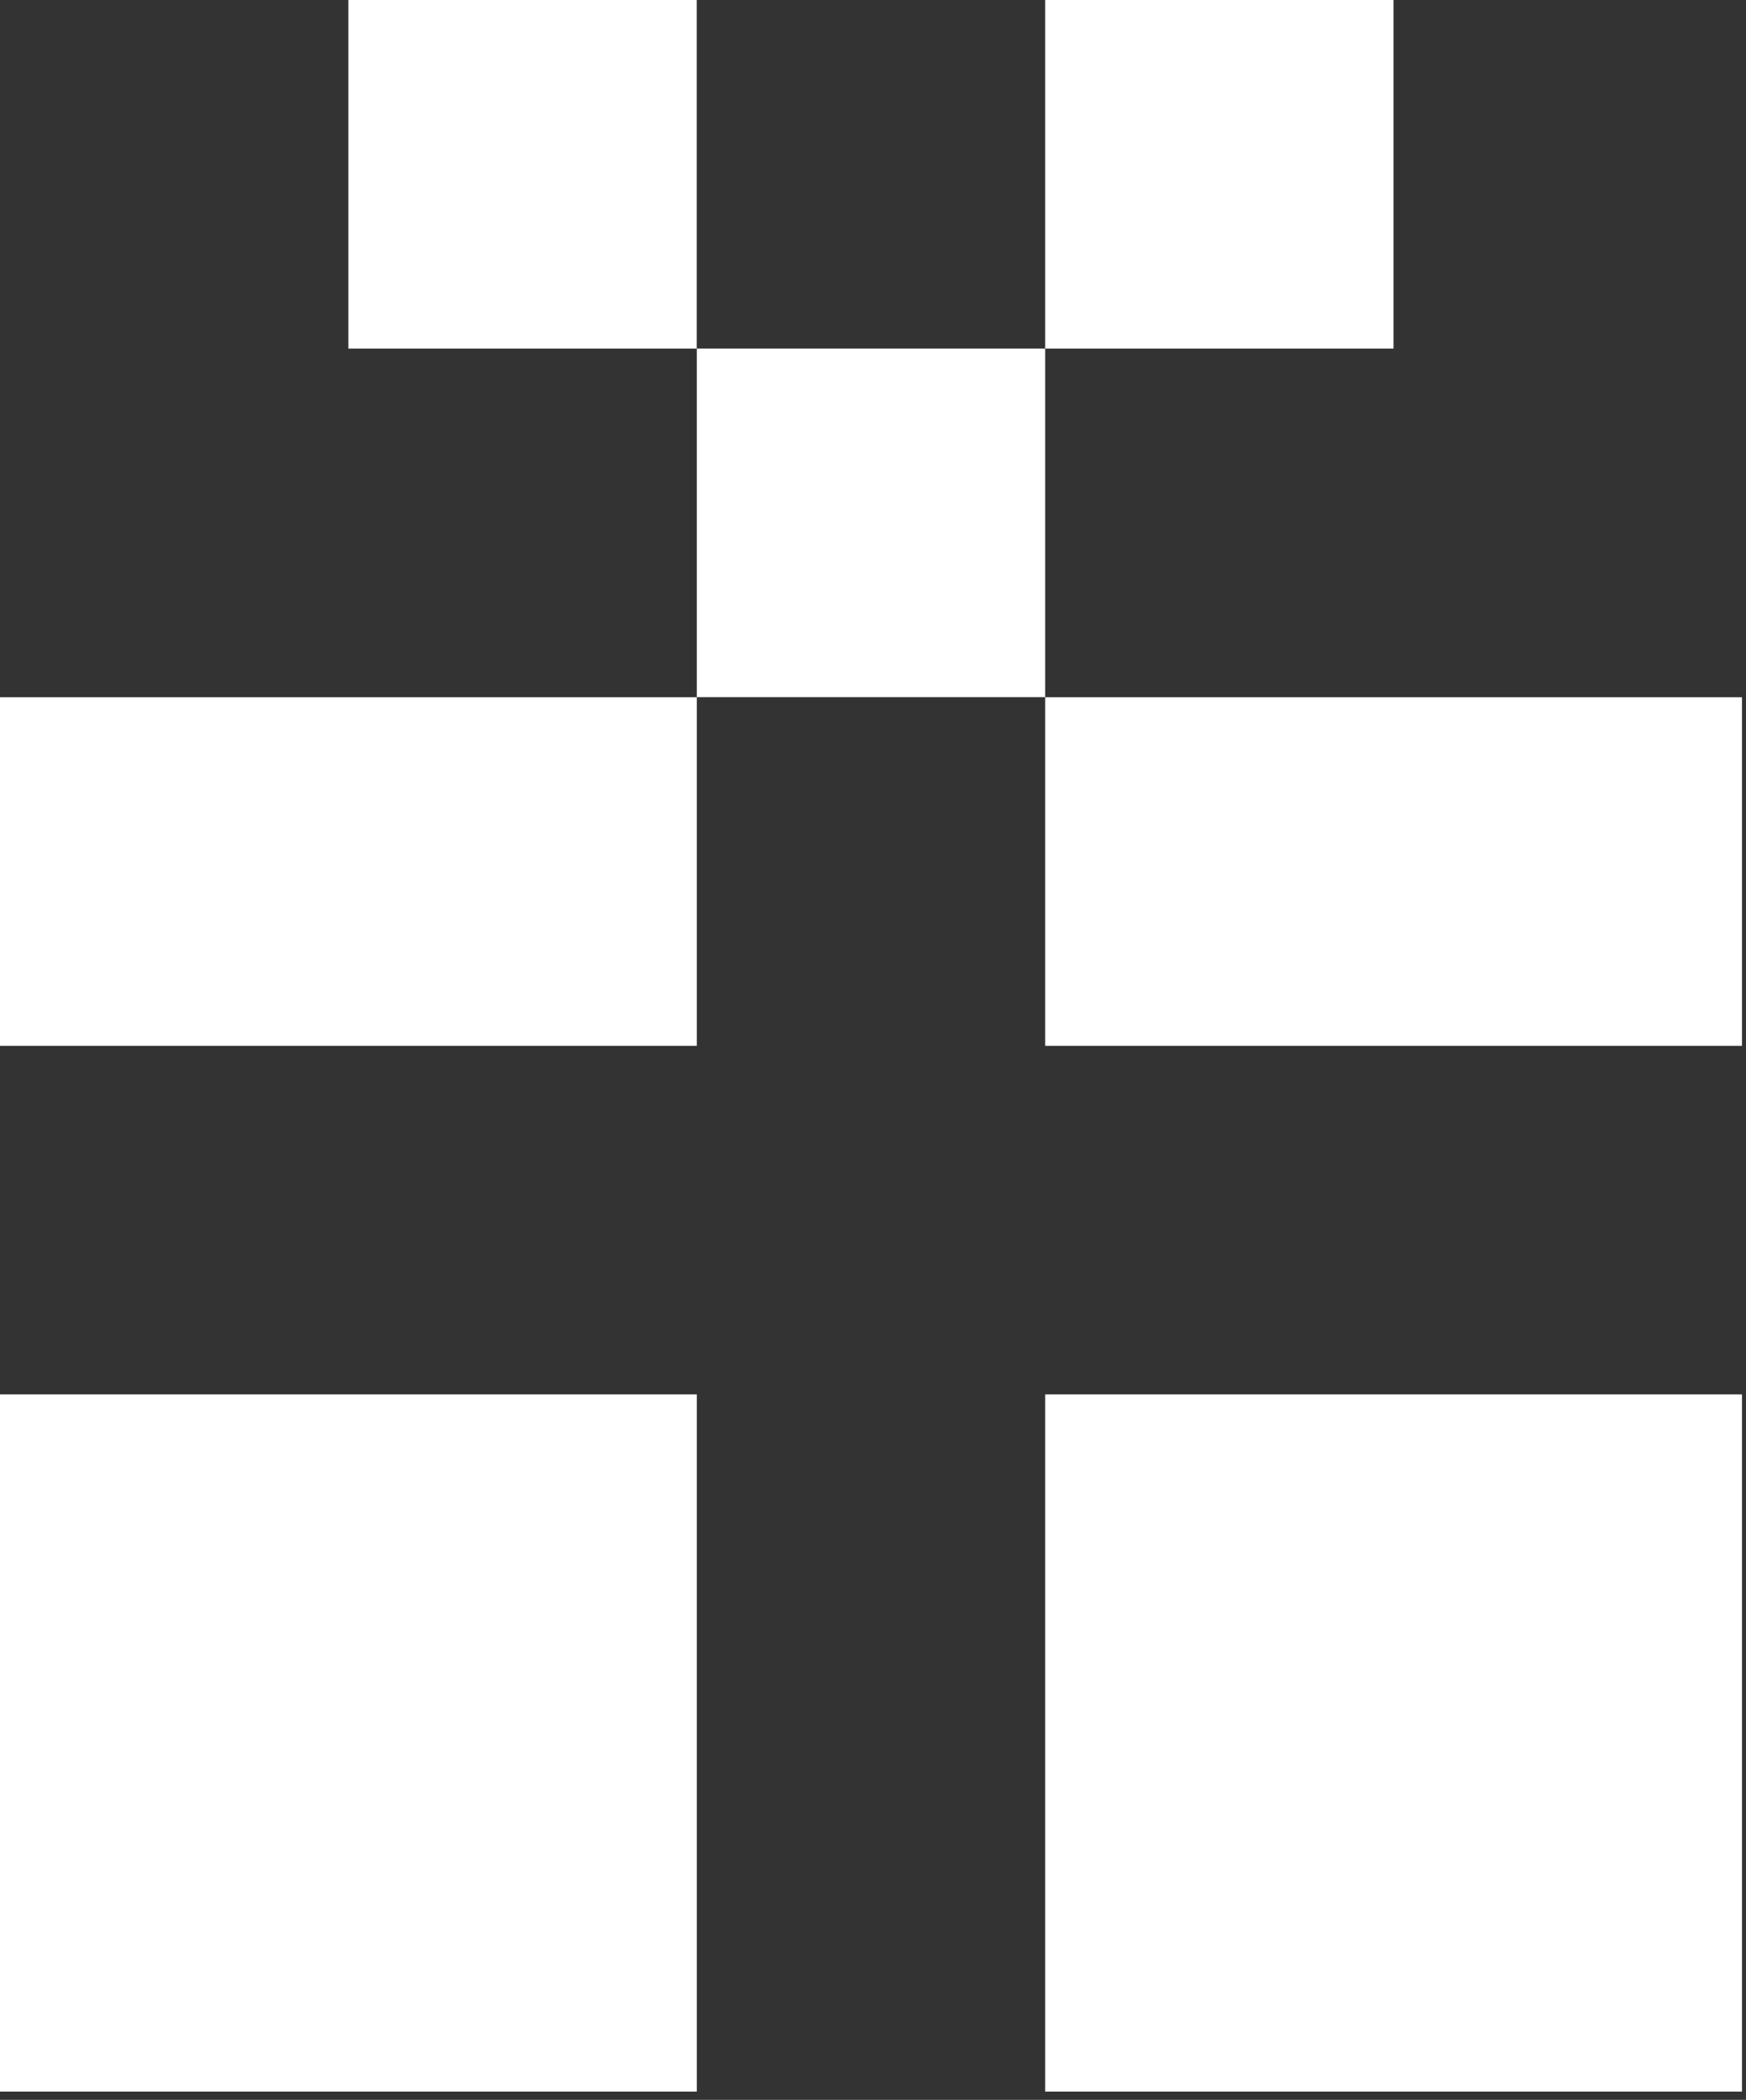 <svg xmlns="http://www.w3.org/2000/svg" width="208" height="250" fill="none">
  <rect width="100%" height="100%" fill="#333333" stroke="none"/>
  <g fill="#fff" clip-path="url(#a)">
    <path d="M166.01 0h-41.5v41.5h41.5zM124.51 41.5h-41.5V83h41.5zM83 0H41.5v41.5H83zM0 166.01v83.01h83.01v-83.01H0M124.51 166.01v83.01h83.01v-83.01h-83.01M0 83.01v41.5h83.01v-41.5H0M166.01 124.51h41.51v-41.5h-83.01v41.5z"></path>
  </g>
  <defs>
    <clipPath id="a">
      <path fill="#fff" d="M0 0h207.52v249.02H0z"></path>
    </clipPath>
  </defs>
</svg>
